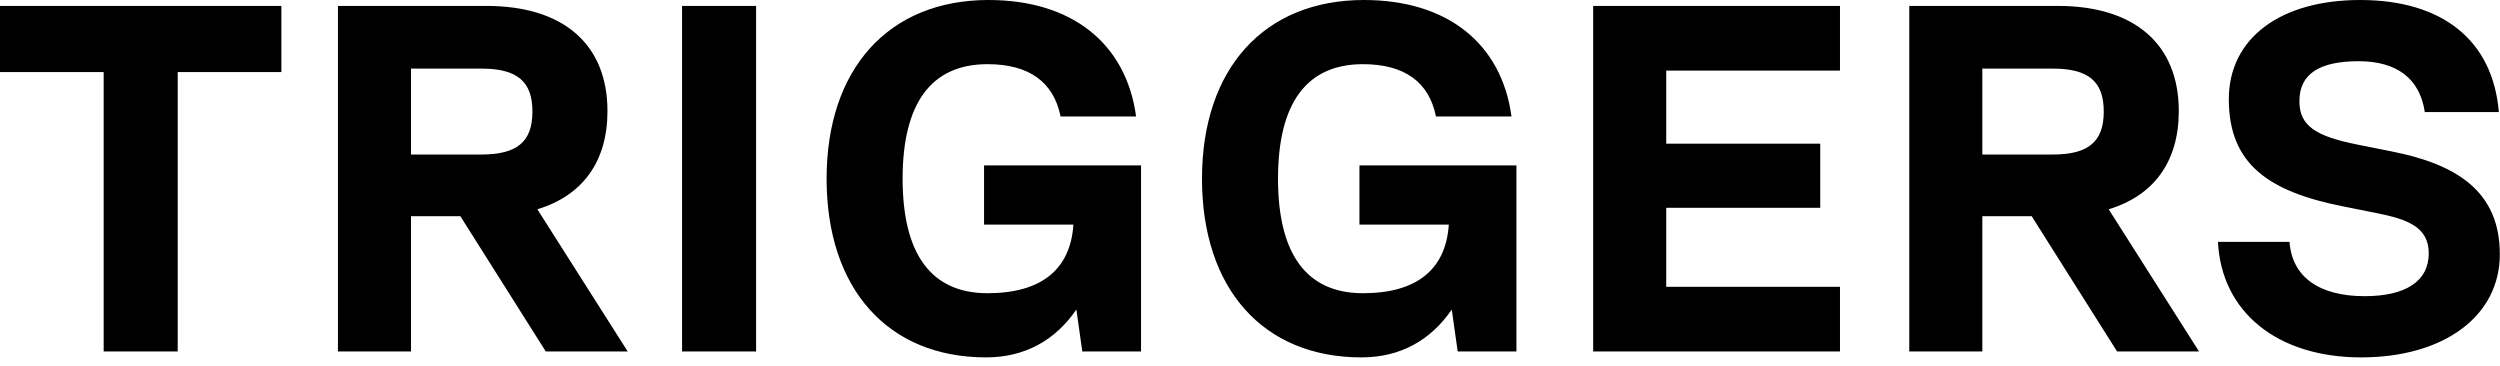 <svg xmlns="http://www.w3.org/2000/svg" width="157" height="23" viewBox="0 0 157 23" fill="none"><path d="M17.67 0.372V4.526H11.16V22.072H6.51V4.526H4.18276e-05V0.372H17.67ZM39.42 22.072H34.274L28.911 13.578H25.811V22.072H21.223V0.372H30.554C35.39 0.372 38.149 2.79 38.149 6.975C38.149 10.137 36.599 12.276 33.747 13.144L39.42 22.072ZM30.244 4.309H25.811V9.703H30.244C32.476 9.703 33.437 8.897 33.437 7.006C33.437 5.115 32.476 4.309 30.244 4.309ZM42.833 22.072V0.372H47.483V22.072H42.833ZM71.657 10.385V22.072H67.968L67.596 19.437C66.263 21.39 64.341 22.444 61.923 22.444C55.754 22.444 51.91 18.135 51.91 11.222C51.91 4.309 55.816 0 62.078 0C67.317 0 70.727 2.728 71.347 7.316H66.604C66.17 5.146 64.62 4.03 62.016 4.03C58.482 4.03 56.684 6.479 56.684 11.222C56.684 15.965 58.482 18.414 62.016 18.414C65.395 18.414 67.224 16.926 67.41 14.105H61.799V10.385H71.657ZM95.232 10.385V22.072H91.543L91.171 19.437C89.838 21.39 87.916 22.444 85.498 22.444C79.329 22.444 75.485 18.135 75.485 11.222C75.485 4.309 79.391 0 85.653 0C90.892 0 94.302 2.728 94.922 7.316H90.179C89.745 5.146 88.195 4.03 85.591 4.03C82.057 4.03 80.259 6.479 80.259 11.222C80.259 15.965 82.057 18.414 85.591 18.414C88.97 18.414 90.799 16.926 90.985 14.105H85.374V10.385H95.232ZM115.551 0.372V4.433H104.639V9.021H114.311V13.051H104.639V18.011H115.551V22.072H100.051V0.372H115.551ZM138.099 22.072H132.953L127.59 13.578H124.49V22.072H119.902V0.372H129.233C134.069 0.372 136.828 2.79 136.828 6.975C136.828 10.137 135.278 12.276 132.426 13.144L138.099 22.072ZM128.923 4.309H124.49V9.703H128.923C131.155 9.703 132.116 8.897 132.116 7.006C132.116 5.115 131.155 4.309 128.923 4.309ZM148.278 22.444C143.008 22.444 139.505 19.592 139.288 15.19H143.783C143.938 17.391 145.643 18.6 148.495 18.6C151.068 18.6 152.525 17.67 152.525 15.903C152.525 14.229 151.13 13.764 149.301 13.392L147.131 12.958C142.45 12.028 139.97 10.292 139.97 6.231C139.97 2.387 143.225 0 148.216 0C153.393 0 156.555 2.542 156.927 7.037H152.277C151.967 4.929 150.51 3.844 148.123 3.844C145.643 3.844 144.403 4.65 144.403 6.355C144.403 7.905 145.426 8.556 148.061 9.083L150.231 9.517C154.292 10.323 156.989 12.028 156.989 15.965C156.989 19.871 153.455 22.444 148.278 22.444Z" fill="black"></path></svg>